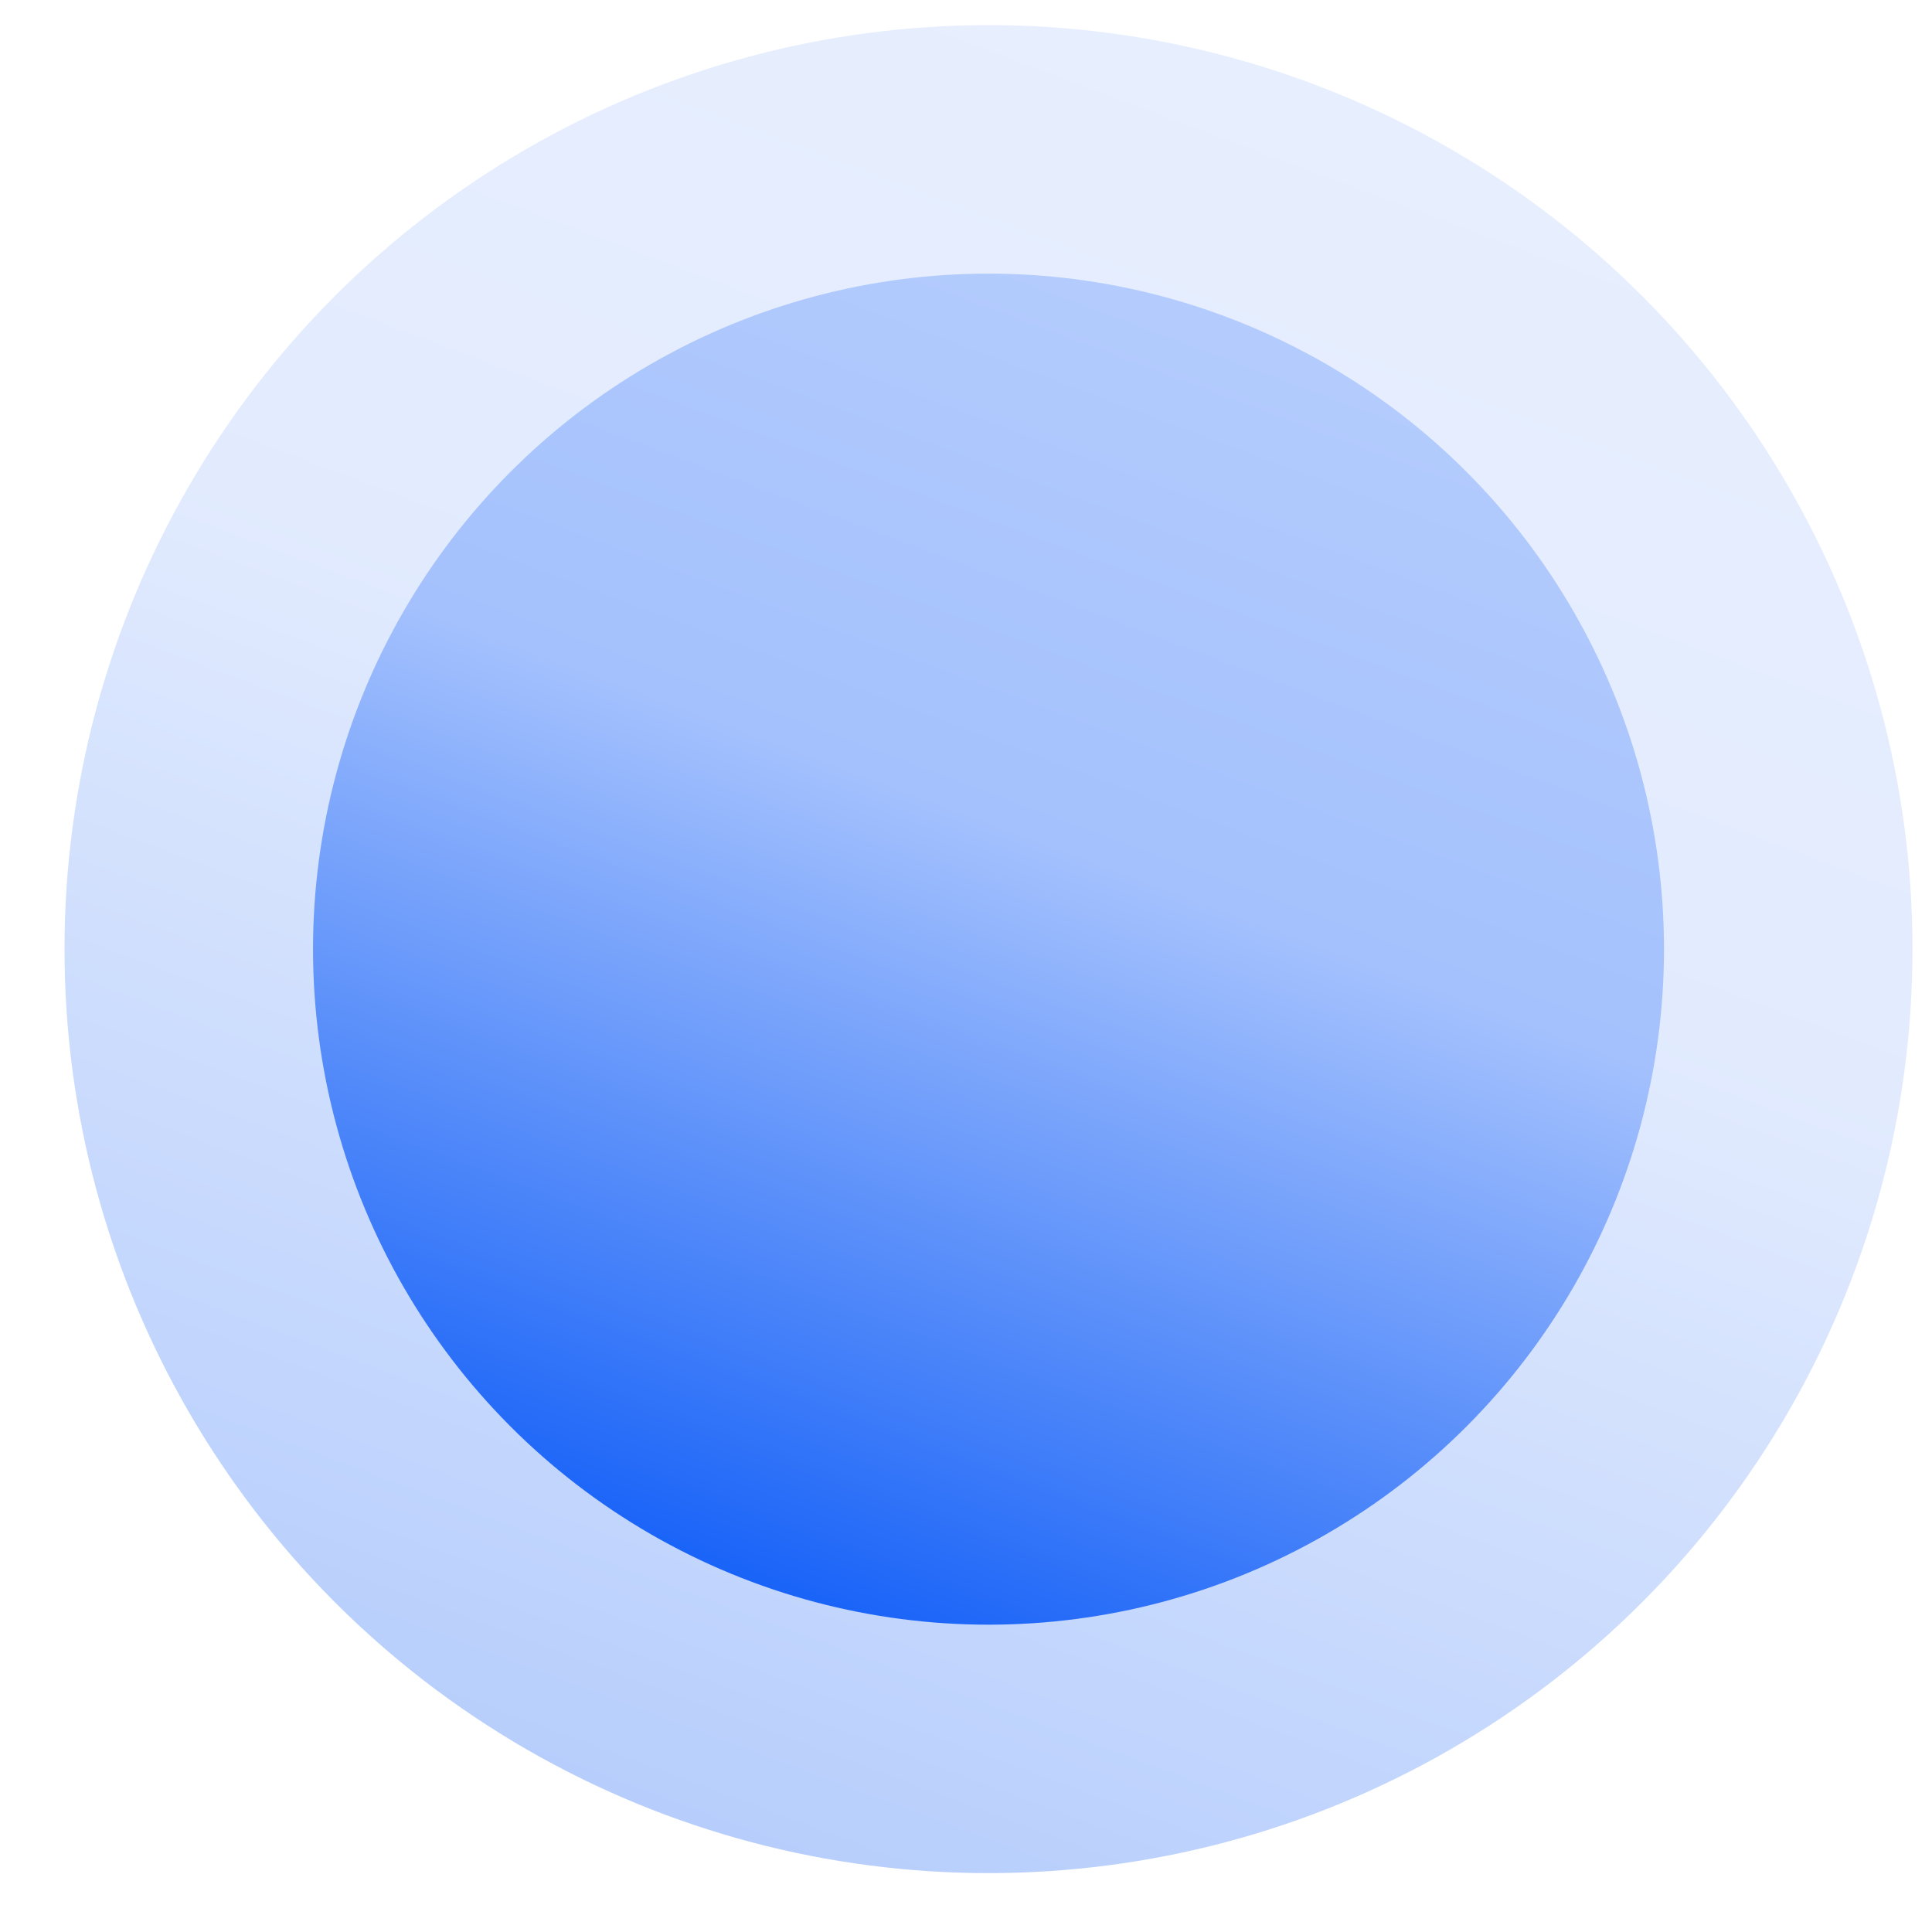 <svg xmlns="http://www.w3.org/2000/svg" xmlns:xlink="http://www.w3.org/1999/xlink" width="46" height="46" viewBox="0 0 46 46">
  <defs>
    <clipPath id="clip-path">
      <rect id="矩形_12068" data-name="矩形 12068" width="46" height="46" transform="translate(2963 -1254)" fill="#fff" stroke="#707070" stroke-width="1"/>
    </clipPath>
    <linearGradient id="linear-gradient" x1="0.8" y1="-0.479" x2="0.247" y2="1" gradientUnits="objectBoundingBox">
      <stop offset="0" stop-color="#c8dafd"/>
      <stop offset="0.591" stop-color="#a4c1fd"/>
      <stop offset="1" stop-color="#0a59f7"/>
    </linearGradient>
  </defs>
  <g id="蒙版组_1329" data-name="蒙版组 1329" transform="translate(-2963 1254)" clip-path="url(#clip-path)">
    <g id="组_34890" data-name="组 34890" transform="translate(2964.535 -1253.403)">
      <circle id="椭圆_636" data-name="椭圆 636" cx="22" cy="22" r="22" transform="translate(0.001 0.001)" opacity="0.312" fill="url(#linear-gradient)"/>
      <ellipse id="椭圆_202" data-name="椭圆 202" cx="16.083" cy="16.084" rx="16.083" ry="16.084" transform="translate(5.918 5.918)" fill="url(#linear-gradient)"/>
    </g>
  </g>
</svg>
